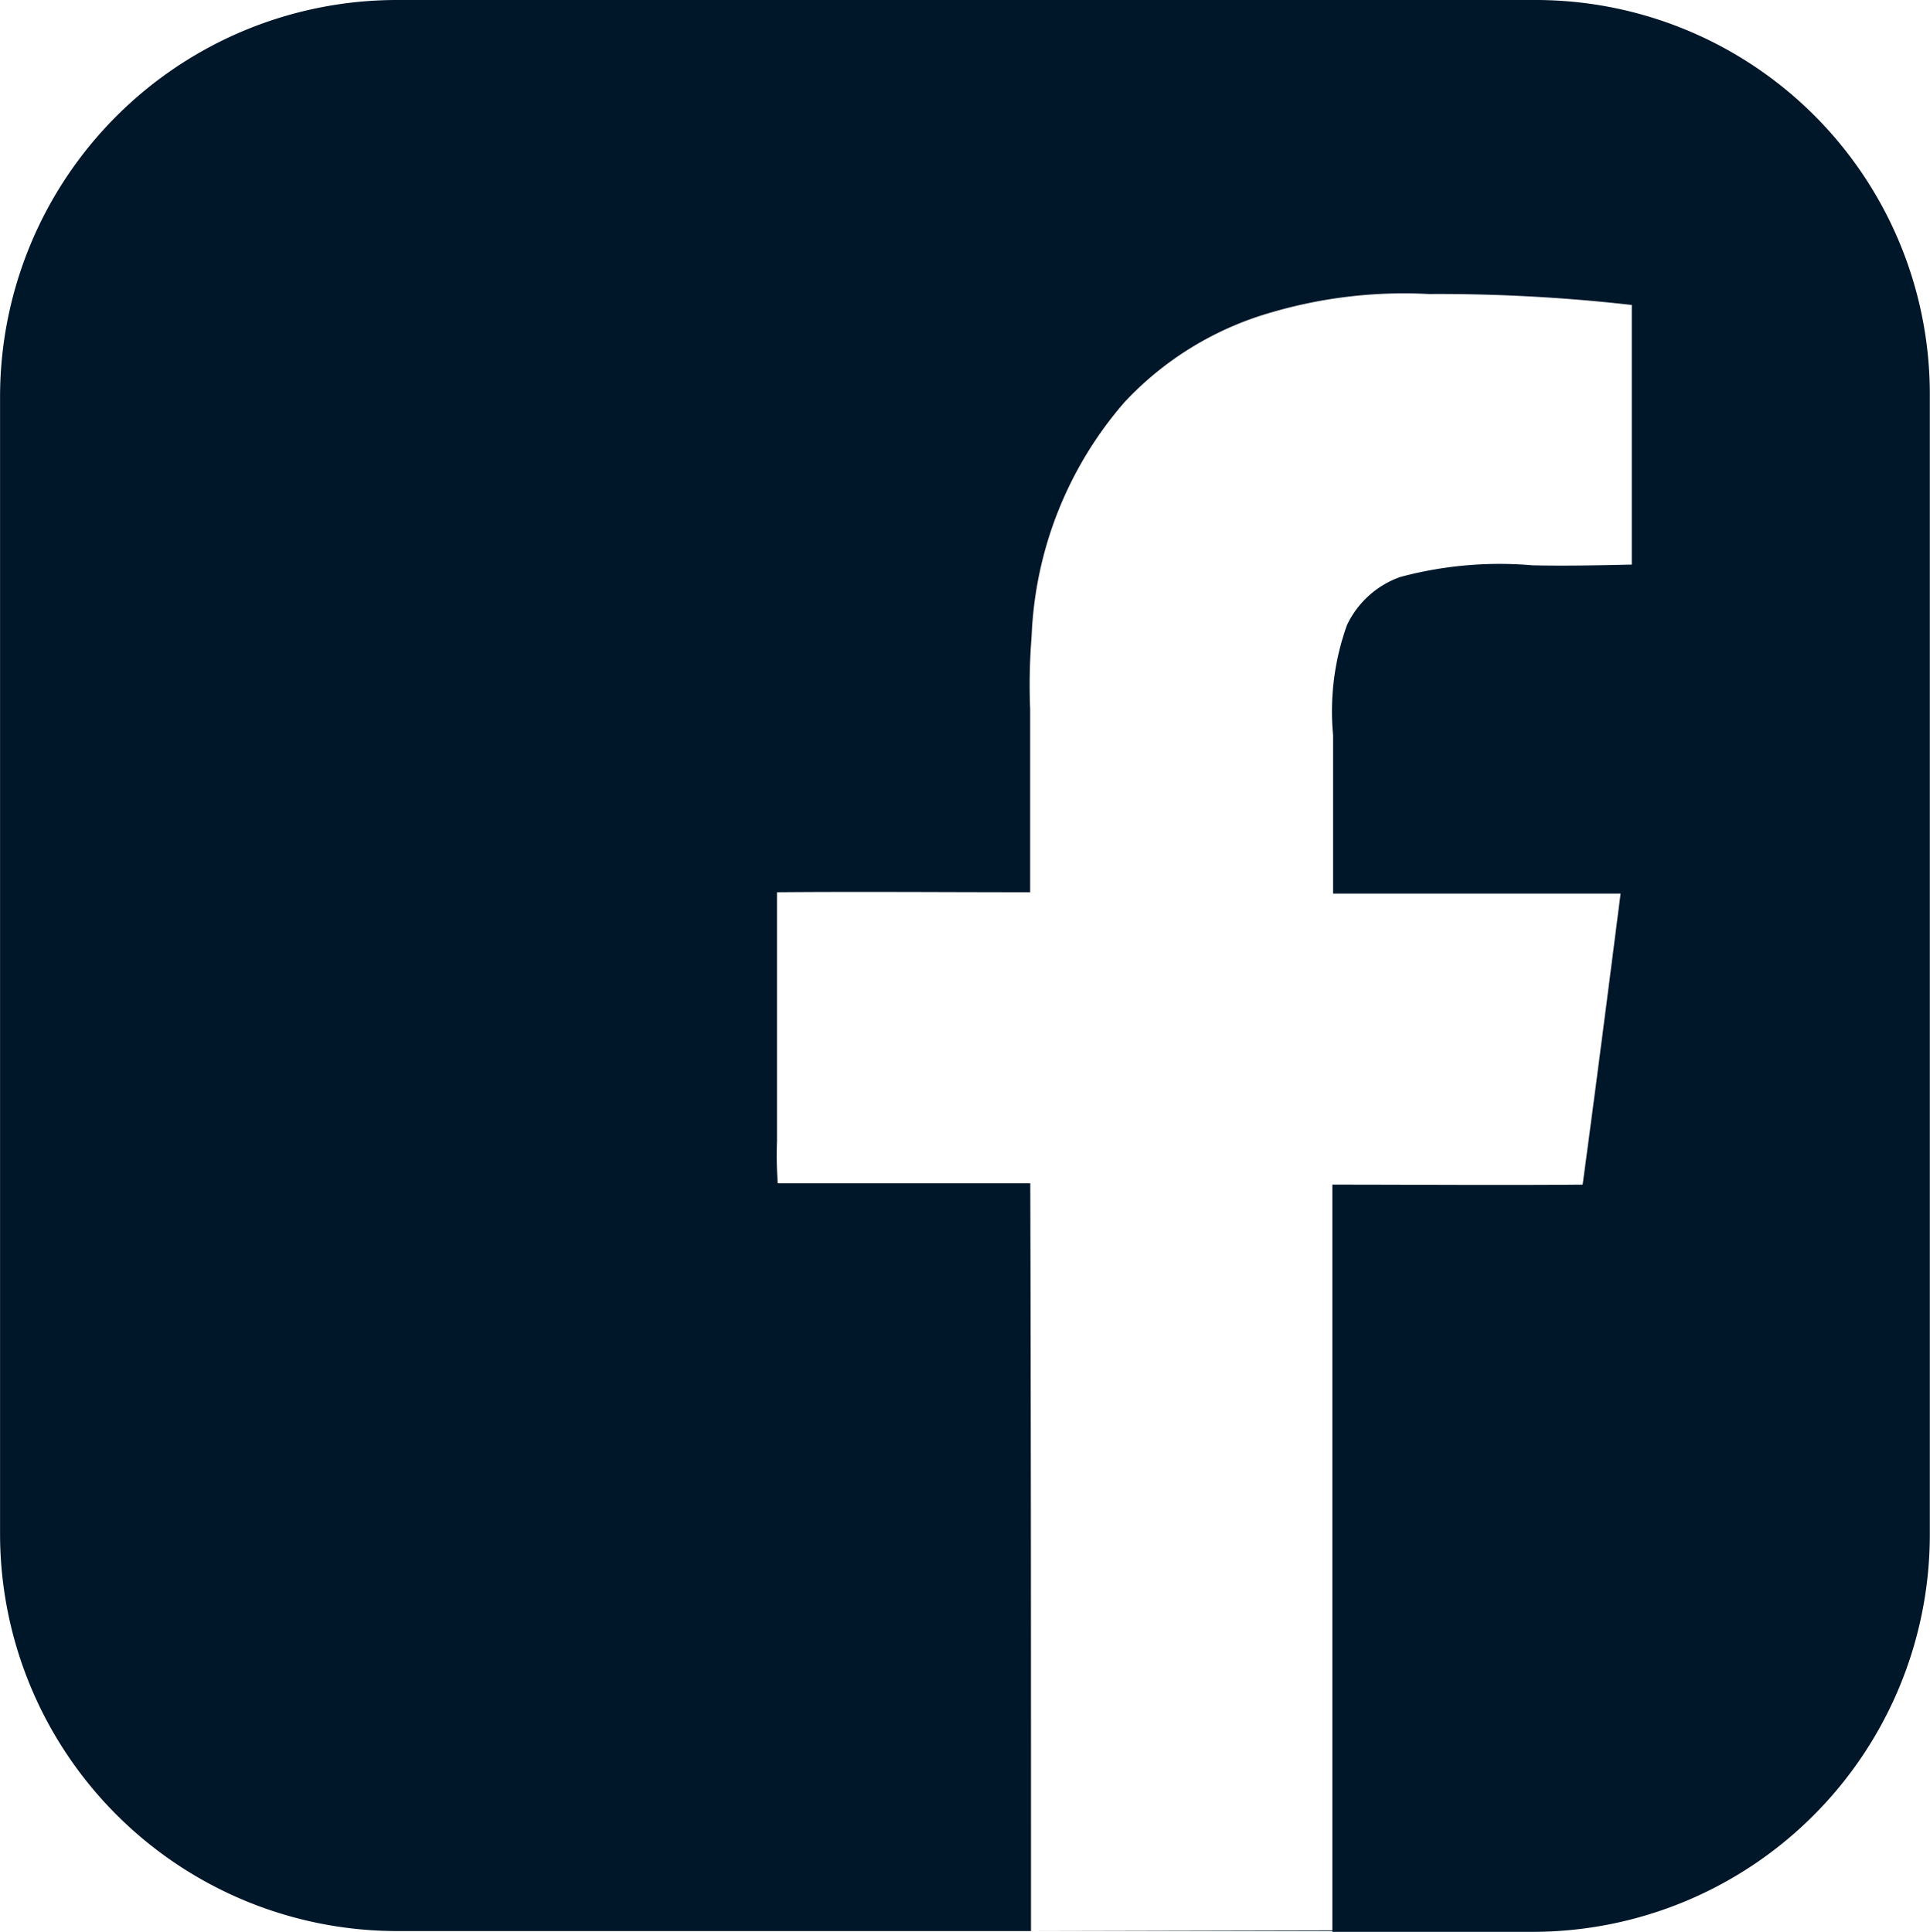 <svg id="Facebook_ikon" xmlns="http://www.w3.org/2000/svg" width="32.093" height="32.129" viewBox="0 0 32.093 32.129">
  <path id="Path_37" data-name="Path 37" d="M40.726,15.11H21.811a6.6,6.6,0,0,0-6.6,6.6V40.626a6.607,6.607,0,0,0,6.6,6.6H32.354c0-4.15,0-8.287-.012-12.436h-4.2a6.75,6.75,0,0,1-.012-.7V29.949c1.407-.012,2.815,0,4.21,0V26.9a9.924,9.924,0,0,1,.024-1.2A6.32,6.32,0,0,1,33.908,21.8a5.352,5.352,0,0,1,2.463-1.5,7.818,7.818,0,0,1,2.6-.3,28.427,28.427,0,0,1,3.373.182V24.5c-.558.012-1.1.024-1.65.012a6.378,6.378,0,0,0-2.2.194,1.553,1.553,0,0,0-.886.8,4.246,4.246,0,0,0-.231,1.832v2.633h4.781c-.206,1.614-.413,3.227-.631,4.841-1.383.012-2.779,0-4.162,0V47.239H40.7a6.607,6.607,0,0,0,6.6-6.6V21.71A6.556,6.556,0,0,0,40.726,15.11Z" transform="translate(-15.21 -15.11)" fill="#00172a"/>
  <path id="Path_38" data-name="Path 38" d="M29.34,41.582h5.035V41.57l-5.035.012Z" transform="translate(-12.196 -9.466)" fill="#00172a"/>
</svg>
